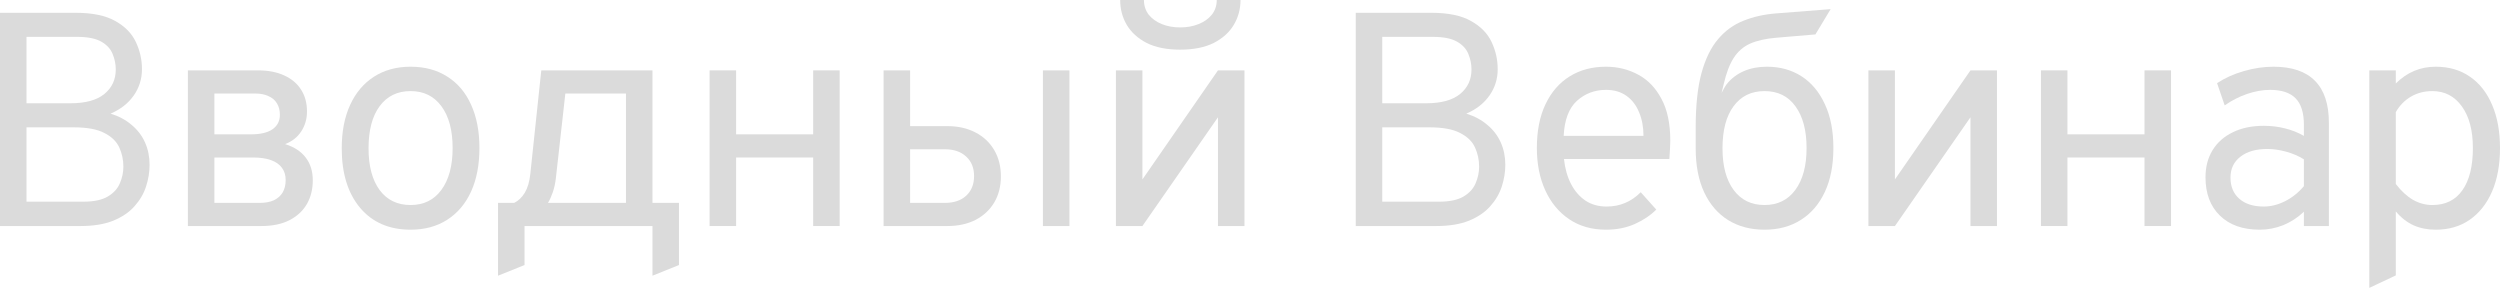 <?xml version="1.0" encoding="UTF-8"?> <svg xmlns="http://www.w3.org/2000/svg" width="526" height="61" viewBox="0 0 526 61" fill="none"> <path d="M0 47.559V2.692H15.896C19.442 2.692 22.231 3.269 24.26 4.423C26.29 5.555 27.732 7.029 28.587 8.845C29.442 10.661 29.869 12.563 29.869 14.55C29.869 16.601 29.292 18.449 28.138 20.094C26.985 21.739 25.361 23.011 23.267 23.908C24.997 24.442 26.472 25.233 27.689 26.279C28.929 27.305 29.869 28.534 30.51 29.965C31.151 31.396 31.471 32.967 31.471 34.676C31.471 36.193 31.226 37.71 30.734 39.227C30.243 40.744 29.431 42.133 28.299 43.393C27.188 44.654 25.692 45.669 23.812 46.438C21.953 47.185 19.656 47.559 16.921 47.559H0ZM5.576 42.432H17.562C19.763 42.432 21.472 42.068 22.69 41.342C23.908 40.616 24.752 39.686 25.222 38.554C25.713 37.422 25.959 36.257 25.959 35.061C25.959 33.629 25.671 32.283 25.094 31.023C24.517 29.762 23.47 28.747 21.953 27.978C20.457 27.188 18.31 26.792 15.511 26.792H5.576V42.432ZM5.576 21.729H14.806C17.99 21.729 20.372 21.077 21.953 19.774C23.555 18.47 24.357 16.75 24.357 14.614C24.357 13.524 24.143 12.456 23.716 11.409C23.31 10.341 22.519 9.465 21.344 8.781C20.169 8.097 18.46 7.756 16.216 7.756H5.576V21.729Z" fill="#DBDBDB"></path> <path d="M39.53 47.559V14.806H54.272C56.451 14.806 58.31 15.169 59.848 15.896C61.387 16.601 62.562 17.605 63.374 18.908C64.186 20.19 64.591 21.707 64.591 23.459C64.591 25.019 64.186 26.418 63.374 27.657C62.583 28.875 61.451 29.762 59.977 30.317C61.899 30.916 63.352 31.866 64.335 33.17C65.318 34.452 65.809 36.043 65.809 37.945C65.809 39.825 65.393 41.492 64.559 42.944C63.726 44.376 62.498 45.508 60.874 46.342C59.271 47.153 57.306 47.559 54.977 47.559H39.53ZM45.106 42.688H54.657C55.81 42.688 56.793 42.506 57.605 42.143C58.417 41.759 59.036 41.214 59.464 40.509C59.891 39.782 60.105 38.906 60.105 37.881C60.105 36.855 59.838 35.99 59.303 35.285C58.791 34.58 58.022 34.046 56.996 33.682C55.992 33.319 54.742 33.138 53.246 33.138H45.106V42.688ZM45.106 28.266H52.798C54.785 28.266 56.291 27.914 57.316 27.209C58.363 26.482 58.887 25.468 58.887 24.164C58.887 23.224 58.684 22.423 58.278 21.761C57.872 21.077 57.274 20.564 56.483 20.222C55.714 19.859 54.785 19.677 53.695 19.677H45.106V28.266Z" fill="#DBDBDB"></path> <path d="M86.387 48.328C81.9 48.328 78.364 46.801 75.779 43.746C73.194 40.669 71.901 36.492 71.901 31.215C71.901 27.689 72.489 24.645 73.664 22.081C74.839 19.517 76.506 17.541 78.663 16.152C80.843 14.742 83.417 14.037 86.387 14.037C89.378 14.037 91.953 14.731 94.111 16.12C96.29 17.488 97.956 19.453 99.11 22.017C100.285 24.581 100.873 27.625 100.873 31.151C100.873 34.676 100.285 37.731 99.11 40.316C97.935 42.88 96.258 44.857 94.079 46.245C91.921 47.634 89.357 48.328 86.387 48.328ZM86.387 43.137C89.143 43.137 91.301 42.079 92.861 39.964C94.442 37.827 95.232 34.89 95.232 31.151C95.232 27.39 94.442 24.453 92.861 22.337C91.301 20.222 89.143 19.165 86.387 19.165C83.61 19.165 81.441 20.222 79.881 22.337C78.322 24.431 77.542 27.39 77.542 31.215C77.542 34.954 78.322 37.881 79.881 39.996C81.441 42.09 83.61 43.137 86.387 43.137Z" fill="#DBDBDB"></path> <path d="M104.784 58.007V42.688H108.181C109.079 42.239 109.826 41.524 110.425 40.541C111.023 39.537 111.407 38.223 111.578 36.599L113.886 14.806H137.281V42.688H142.857V55.764L137.281 58.007V47.559H110.361V55.764L104.784 58.007ZM115.296 42.688H131.705V19.677H118.949L116.962 37.432C116.834 38.543 116.621 39.537 116.321 40.413C116.022 41.289 115.681 42.047 115.296 42.688Z" fill="#DBDBDB"></path> <path d="M149.298 47.559V14.806H154.875V28.266H171.091V14.806H176.668V47.559H171.091V33.138H154.875V47.559H149.298Z" fill="#DBDBDB"></path> <path d="M185.909 47.559V14.806H191.485V26.536H199.305C201.548 26.536 203.514 26.974 205.202 27.85C206.911 28.726 208.236 29.965 209.176 31.567C210.116 33.148 210.586 34.996 210.586 37.112C210.586 39.206 210.116 41.043 209.176 42.624C208.236 44.184 206.922 45.401 205.234 46.277C203.546 47.132 201.57 47.559 199.305 47.559H185.909ZM191.485 42.688H198.792C200.694 42.688 202.189 42.186 203.279 41.182C204.39 40.156 204.945 38.778 204.945 37.048C204.945 35.317 204.39 33.95 203.279 32.945C202.189 31.92 200.694 31.407 198.792 31.407H191.485V42.688ZM219.431 47.559V14.806H225.008V47.559H219.431Z" fill="#DBDBDB"></path> <path d="M234.788 47.559V14.806H240.364V37.753L256.26 14.806H261.836V47.559H256.26V24.677L240.364 47.559H234.788ZM248.312 10.448C245.492 10.448 243.142 9.978 241.261 9.038C239.403 8.076 238.003 6.805 237.063 5.224C236.144 3.643 235.685 1.902 235.685 0H240.685C240.685 1.175 241.016 2.201 241.678 3.077C242.362 3.931 243.28 4.594 244.434 5.064C245.588 5.534 246.881 5.769 248.312 5.769C249.743 5.769 251.036 5.534 252.19 5.064C253.365 4.594 254.294 3.931 254.978 3.077C255.662 2.201 256.004 1.175 256.004 0H261.003C261.003 1.902 260.533 3.643 259.593 5.224C258.653 6.805 257.243 8.076 255.363 9.038C253.482 9.978 251.132 10.448 248.312 10.448Z" fill="#DBDBDB"></path> <path d="M285.247 47.559V2.692H301.143C304.689 2.692 307.478 3.269 309.507 4.423C311.537 5.555 312.979 7.029 313.834 8.845C314.688 10.661 315.116 12.563 315.116 14.55C315.116 16.601 314.539 18.449 313.385 20.094C312.231 21.739 310.608 23.011 308.514 23.908C310.244 24.442 311.719 25.233 312.936 26.279C314.176 27.305 315.116 28.534 315.757 29.965C316.398 31.396 316.718 32.967 316.718 34.676C316.718 36.193 316.472 37.71 315.981 39.227C315.49 40.744 314.678 42.133 313.545 43.393C312.434 44.654 310.939 45.669 309.059 46.438C307.2 47.185 304.903 47.559 302.168 47.559H285.247ZM290.823 42.432H302.809C305.01 42.432 306.719 42.068 307.937 41.342C309.155 40.616 309.999 39.686 310.469 38.554C310.96 37.422 311.206 36.257 311.206 35.061C311.206 33.629 310.917 32.283 310.341 31.023C309.764 29.762 308.717 28.747 307.2 27.978C305.704 27.188 303.557 26.792 300.758 26.792H290.823V42.432ZM290.823 21.729H300.053C303.237 21.729 305.619 21.077 307.2 19.774C308.802 18.47 309.603 16.75 309.603 14.614C309.603 13.524 309.39 12.456 308.962 11.409C308.557 10.341 307.766 9.465 306.591 8.781C305.416 8.097 303.707 7.756 301.463 7.756H290.823V21.729Z" fill="#DBDBDB"></path> <path d="M337.904 48.328C334.913 48.328 332.328 47.591 330.149 46.117C327.97 44.643 326.292 42.613 325.117 40.028C323.942 37.443 323.355 34.484 323.355 31.151C323.355 27.54 323.963 24.463 325.181 21.921C326.399 19.357 328.098 17.402 330.277 16.056C332.456 14.71 334.999 14.037 337.904 14.037C340.361 14.037 342.615 14.593 344.667 15.704C346.718 16.793 348.352 18.492 349.57 20.799C350.809 23.085 351.429 26.023 351.429 29.612C351.429 30.125 351.407 30.723 351.365 31.407C351.343 32.069 351.3 32.753 351.236 33.458H329.059C329.273 35.445 329.764 37.187 330.533 38.682C331.303 40.178 332.317 41.353 333.578 42.207C334.838 43.041 336.323 43.457 338.033 43.457C339.421 43.457 340.703 43.212 341.878 42.72C343.075 42.229 344.186 41.47 345.211 40.445L348.48 44.098C347.262 45.316 345.745 46.331 343.929 47.143C342.135 47.933 340.126 48.328 337.904 48.328ZM328.995 28.587H345.788C345.788 26.728 345.478 25.072 344.859 23.619C344.261 22.145 343.374 20.991 342.199 20.158C341.024 19.325 339.592 18.908 337.904 18.908C335.533 18.908 333.492 19.677 331.783 21.216C330.095 22.754 329.166 25.211 328.995 28.587Z" fill="#DBDBDB"></path> <path d="M371.258 48.328C368.331 48.328 365.778 47.656 363.599 46.309C361.441 44.964 359.764 43.019 358.567 40.477C357.371 37.913 356.773 34.826 356.773 31.215V26.792C356.773 22.199 357.179 18.396 357.991 15.383C358.824 12.371 359.988 9.988 361.484 8.236C362.979 6.463 364.763 5.17 366.836 4.359C368.908 3.525 371.194 3.013 373.694 2.82L385.167 1.923L381.962 7.243L373.63 7.948C371.429 8.14 369.613 8.557 368.182 9.198C366.772 9.839 365.629 10.843 364.753 12.21C363.898 13.556 363.204 15.383 362.67 17.691C362.584 18.096 362.499 18.449 362.413 18.748C362.349 19.026 362.285 19.293 362.221 19.549C362.392 19.229 362.563 18.908 362.734 18.588C362.926 18.246 363.118 17.947 363.311 17.691C364.272 16.494 365.468 15.586 366.9 14.966C368.331 14.347 369.955 14.037 371.771 14.037C374.527 14.037 376.952 14.71 379.046 16.056C381.14 17.402 382.774 19.357 383.949 21.921C385.146 24.463 385.744 27.54 385.744 31.151C385.744 34.74 385.146 37.817 383.949 40.381C382.753 42.944 381.065 44.91 378.886 46.277C376.728 47.645 374.185 48.328 371.258 48.328ZM371.258 43.137C374.015 43.137 376.172 42.079 377.732 39.964C379.313 37.827 380.104 34.89 380.104 31.151C380.104 27.433 379.324 24.506 377.764 22.37C376.226 20.233 374.057 19.165 371.258 19.165C368.481 19.165 366.312 20.222 364.753 22.337C363.193 24.431 362.413 27.39 362.413 31.215C362.413 34.932 363.193 37.849 364.753 39.964C366.312 42.079 368.481 43.137 371.258 43.137Z" fill="#DBDBDB"></path> <path d="M393.115 47.559V14.806H398.692V37.753L414.587 14.806H420.164V47.559H414.587V24.677L398.692 47.559H393.115Z" fill="#DBDBDB"></path> <path d="M429.413 47.559V14.806H434.989V28.266H451.205V14.806H456.782V47.559H451.205V33.138H434.989V47.559H429.413Z" fill="#DBDBDB"></path> <path d="M475.447 48.328C471.9 48.328 469.112 47.346 467.082 45.38C465.052 43.414 464.038 40.722 464.038 37.304C464.038 35.103 464.54 33.191 465.544 31.567C466.548 29.944 467.969 28.694 469.806 27.818C471.644 26.92 473.802 26.472 476.28 26.472C477.882 26.472 479.378 26.653 480.767 27.017C482.177 27.358 483.501 27.882 484.741 28.587V26.279C484.741 23.737 484.164 21.878 483.01 20.703C481.856 19.507 480.062 18.908 477.626 18.908C476.066 18.908 474.443 19.197 472.755 19.774C471.088 20.351 469.529 21.152 468.076 22.177L466.473 17.498C468.118 16.409 469.988 15.565 472.082 14.966C474.197 14.347 476.28 14.037 478.331 14.037C482.22 14.037 485.136 15.03 487.08 17.017C489.024 18.983 489.997 21.921 489.997 25.831V47.559H484.741V44.547C483.459 45.765 482.017 46.705 480.414 47.367C478.812 48.008 477.156 48.328 475.447 48.328ZM476.28 43.457C477.797 43.457 479.292 43.083 480.767 42.336C482.262 41.588 483.587 40.53 484.741 39.163V33.522C483.651 32.839 482.412 32.304 481.023 31.92C479.634 31.535 478.31 31.343 477.049 31.343C474.656 31.343 472.765 31.888 471.377 32.977C469.988 34.046 469.294 35.509 469.294 37.368C469.294 39.248 469.913 40.733 471.152 41.823C472.391 42.912 474.101 43.457 476.28 43.457Z" fill="#DBDBDB"></path> <path d="M498.502 60.571V14.806H504.079V17.562C506.429 15.212 509.228 14.037 512.475 14.037C515.253 14.037 517.646 14.731 519.654 16.12C521.684 17.509 523.243 19.485 524.333 22.049C525.444 24.613 526 27.647 526 31.151C526 34.655 525.444 37.699 524.333 40.284C523.222 42.848 521.652 44.835 519.622 46.245C517.614 47.634 515.231 48.328 512.475 48.328C510.745 48.328 509.185 48.019 507.796 47.399C506.408 46.758 505.168 45.786 504.079 44.483V57.943L498.502 60.571ZM511.77 43.137C514.526 43.137 516.631 42.1 518.084 40.028C519.558 37.956 520.295 34.996 520.295 31.151C520.295 27.454 519.526 24.538 517.988 22.402C516.449 20.244 514.377 19.165 511.77 19.165C510.104 19.165 508.608 19.549 507.284 20.319C505.959 21.088 504.891 22.177 504.079 23.587V38.714C505.211 40.188 506.418 41.299 507.7 42.047C508.982 42.773 510.339 43.137 511.77 43.137Z" fill="#DBDBDB"></path> </svg> 